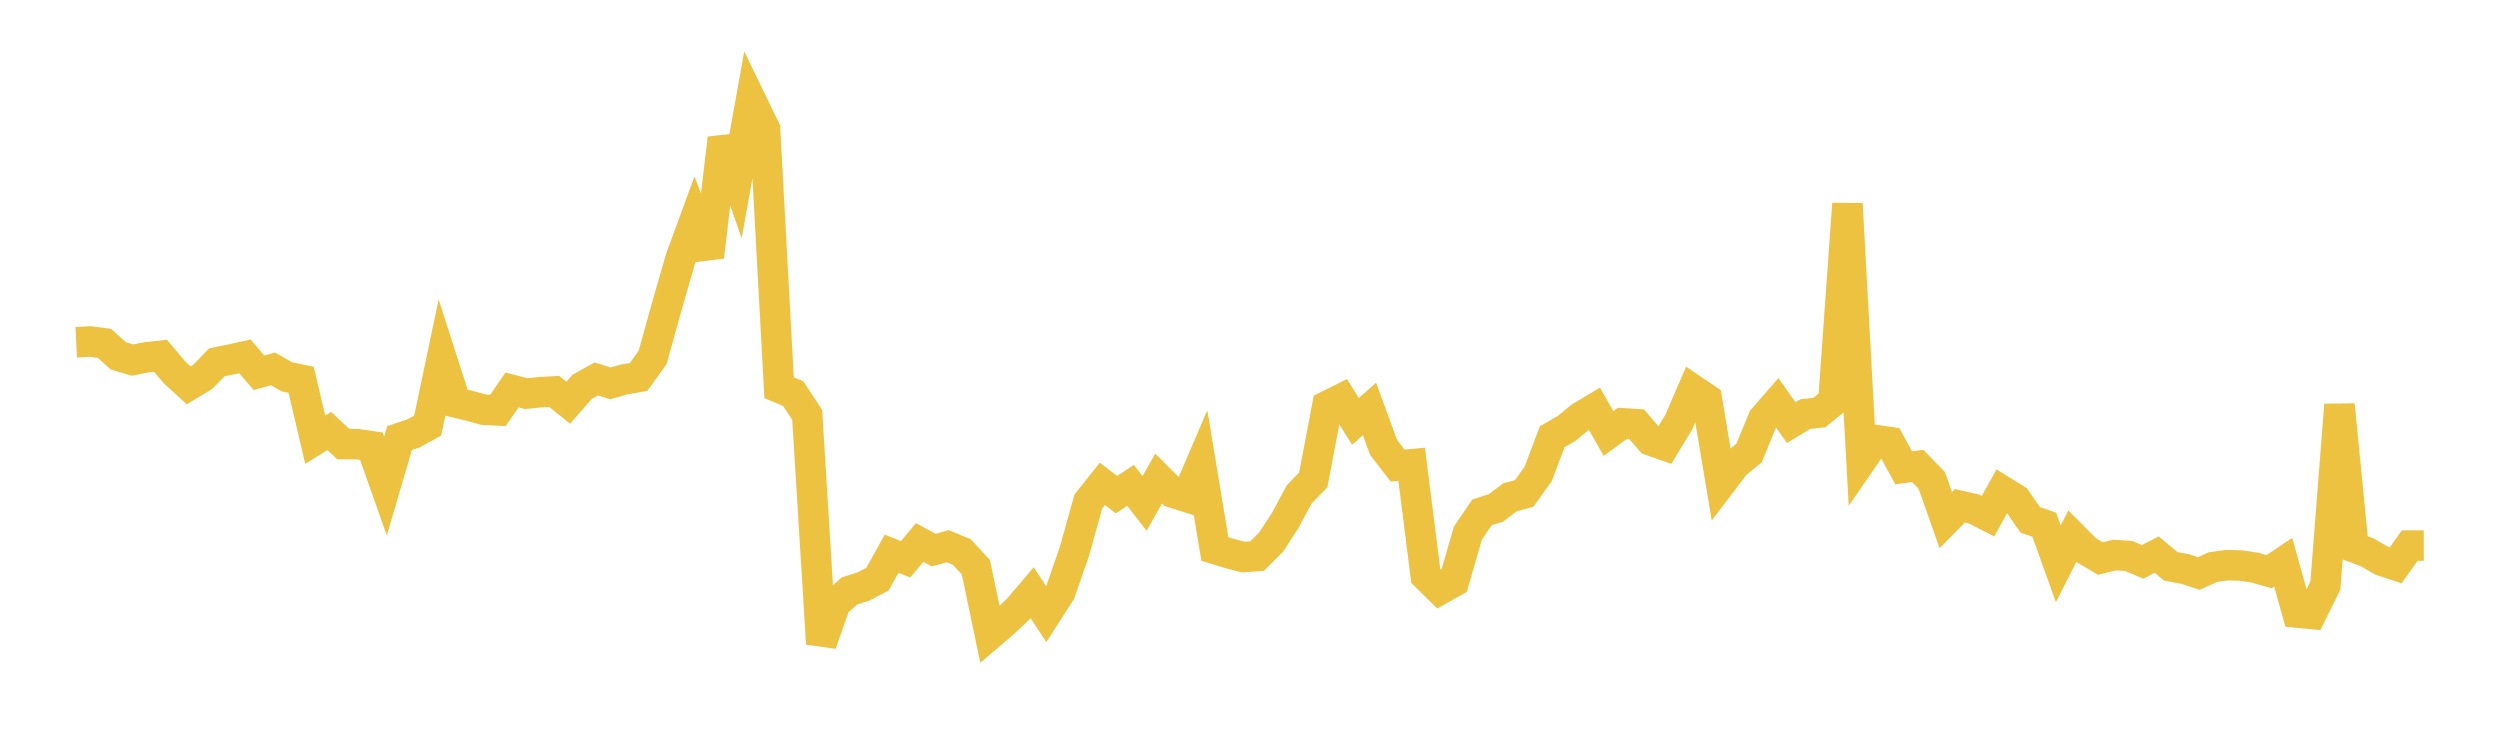 <svg width="164" height="48" xmlns="http://www.w3.org/2000/svg" xmlns:xlink="http://www.w3.org/1999/xlink"><path fill="none" stroke="rgb(237,194,64)" stroke-width="2" d="M5,22.451L5.922,22.404L6.844,22.522L7.766,23.345L8.689,23.621L9.611,23.439L10.533,23.34L11.455,24.436L12.377,25.279L13.299,24.719L14.222,23.768L15.144,23.58L16.066,23.377L16.988,24.456L17.91,24.2L18.832,24.724L19.754,24.909L20.677,28.844L21.599,28.271L22.521,29.13L23.443,29.138L24.365,29.273L25.287,31.881L26.21,28.739L27.132,28.427L28.054,27.918L28.976,23.537L29.898,26.403L30.82,26.627L31.743,26.881L32.665,26.926L33.587,25.581L34.509,25.821L35.431,25.731L36.353,25.676L37.275,26.415L38.198,25.369L39.12,24.859L40.042,25.15L40.964,24.888L41.886,24.728L42.808,23.457L43.731,20.135L44.653,16.934L45.575,14.426L46.497,16.847L47.419,9.072L48.341,11.711L49.263,6.57L50.186,8.47L51.108,25.436L52.03,25.817L52.952,27.214L53.874,42.231L54.796,39.602L55.719,38.769L56.641,38.475L57.563,37.992L58.485,36.324L59.407,36.688L60.329,35.586L61.251,36.086L62.174,35.833L63.096,36.212L64.018,37.212L64.94,41.624L65.862,40.837L66.784,39.961L67.707,38.879L68.629,40.285L69.551,38.848L70.473,36.199L71.395,32.897L72.317,31.742L73.24,32.449L74.162,31.841L75.084,33.02L76.006,31.394L76.928,32.318L77.85,32.606L78.772,30.451L79.695,36.015L80.617,36.293L81.539,36.542L82.461,36.481L83.383,35.562L84.305,34.145L85.228,32.43L86.15,31.477L87.072,26.624L87.994,26.165L88.916,27.643L89.838,26.826L90.76,29.344L91.683,30.544L92.605,30.455L93.527,37.764L94.449,38.676L95.371,38.161L96.293,34.972L97.216,33.614L98.138,33.315L99.06,32.619L99.982,32.375L100.904,31.088L101.826,28.649L102.749,28.12L103.671,27.361L104.593,26.812L105.515,28.436L106.437,27.767L107.359,27.825L108.281,28.893L109.204,29.217L110.126,27.693L111.048,25.558L111.97,26.183L112.892,31.696L113.814,30.481L114.737,29.717L115.659,27.479L116.581,26.417L117.503,27.722L118.425,27.165L119.347,27.063L120.269,26.313L121.192,13.37L122.114,30.203L123.036,28.865L123.958,28.998L124.88,30.689L125.802,30.563L126.725,31.516L127.647,34.119L128.569,33.181L129.491,33.388L130.413,33.859L131.335,32.194L132.257,32.763L133.18,34.101L134.102,34.419L135.024,36.984L135.946,35.167L136.868,36.096L137.79,36.64L138.713,36.41L139.635,36.468L140.557,36.858L141.479,36.38L142.401,37.152L143.323,37.32L144.246,37.622L145.168,37.202L146.09,37.075L147.012,37.101L147.934,37.239L148.856,37.503L149.778,36.884L150.701,40.185L151.623,40.274L152.545,38.409L153.467,26.555L154.389,35.897L155.311,36.242L156.234,36.78L157.156,37.085L158.078,35.791L159,35.789"></path></svg>